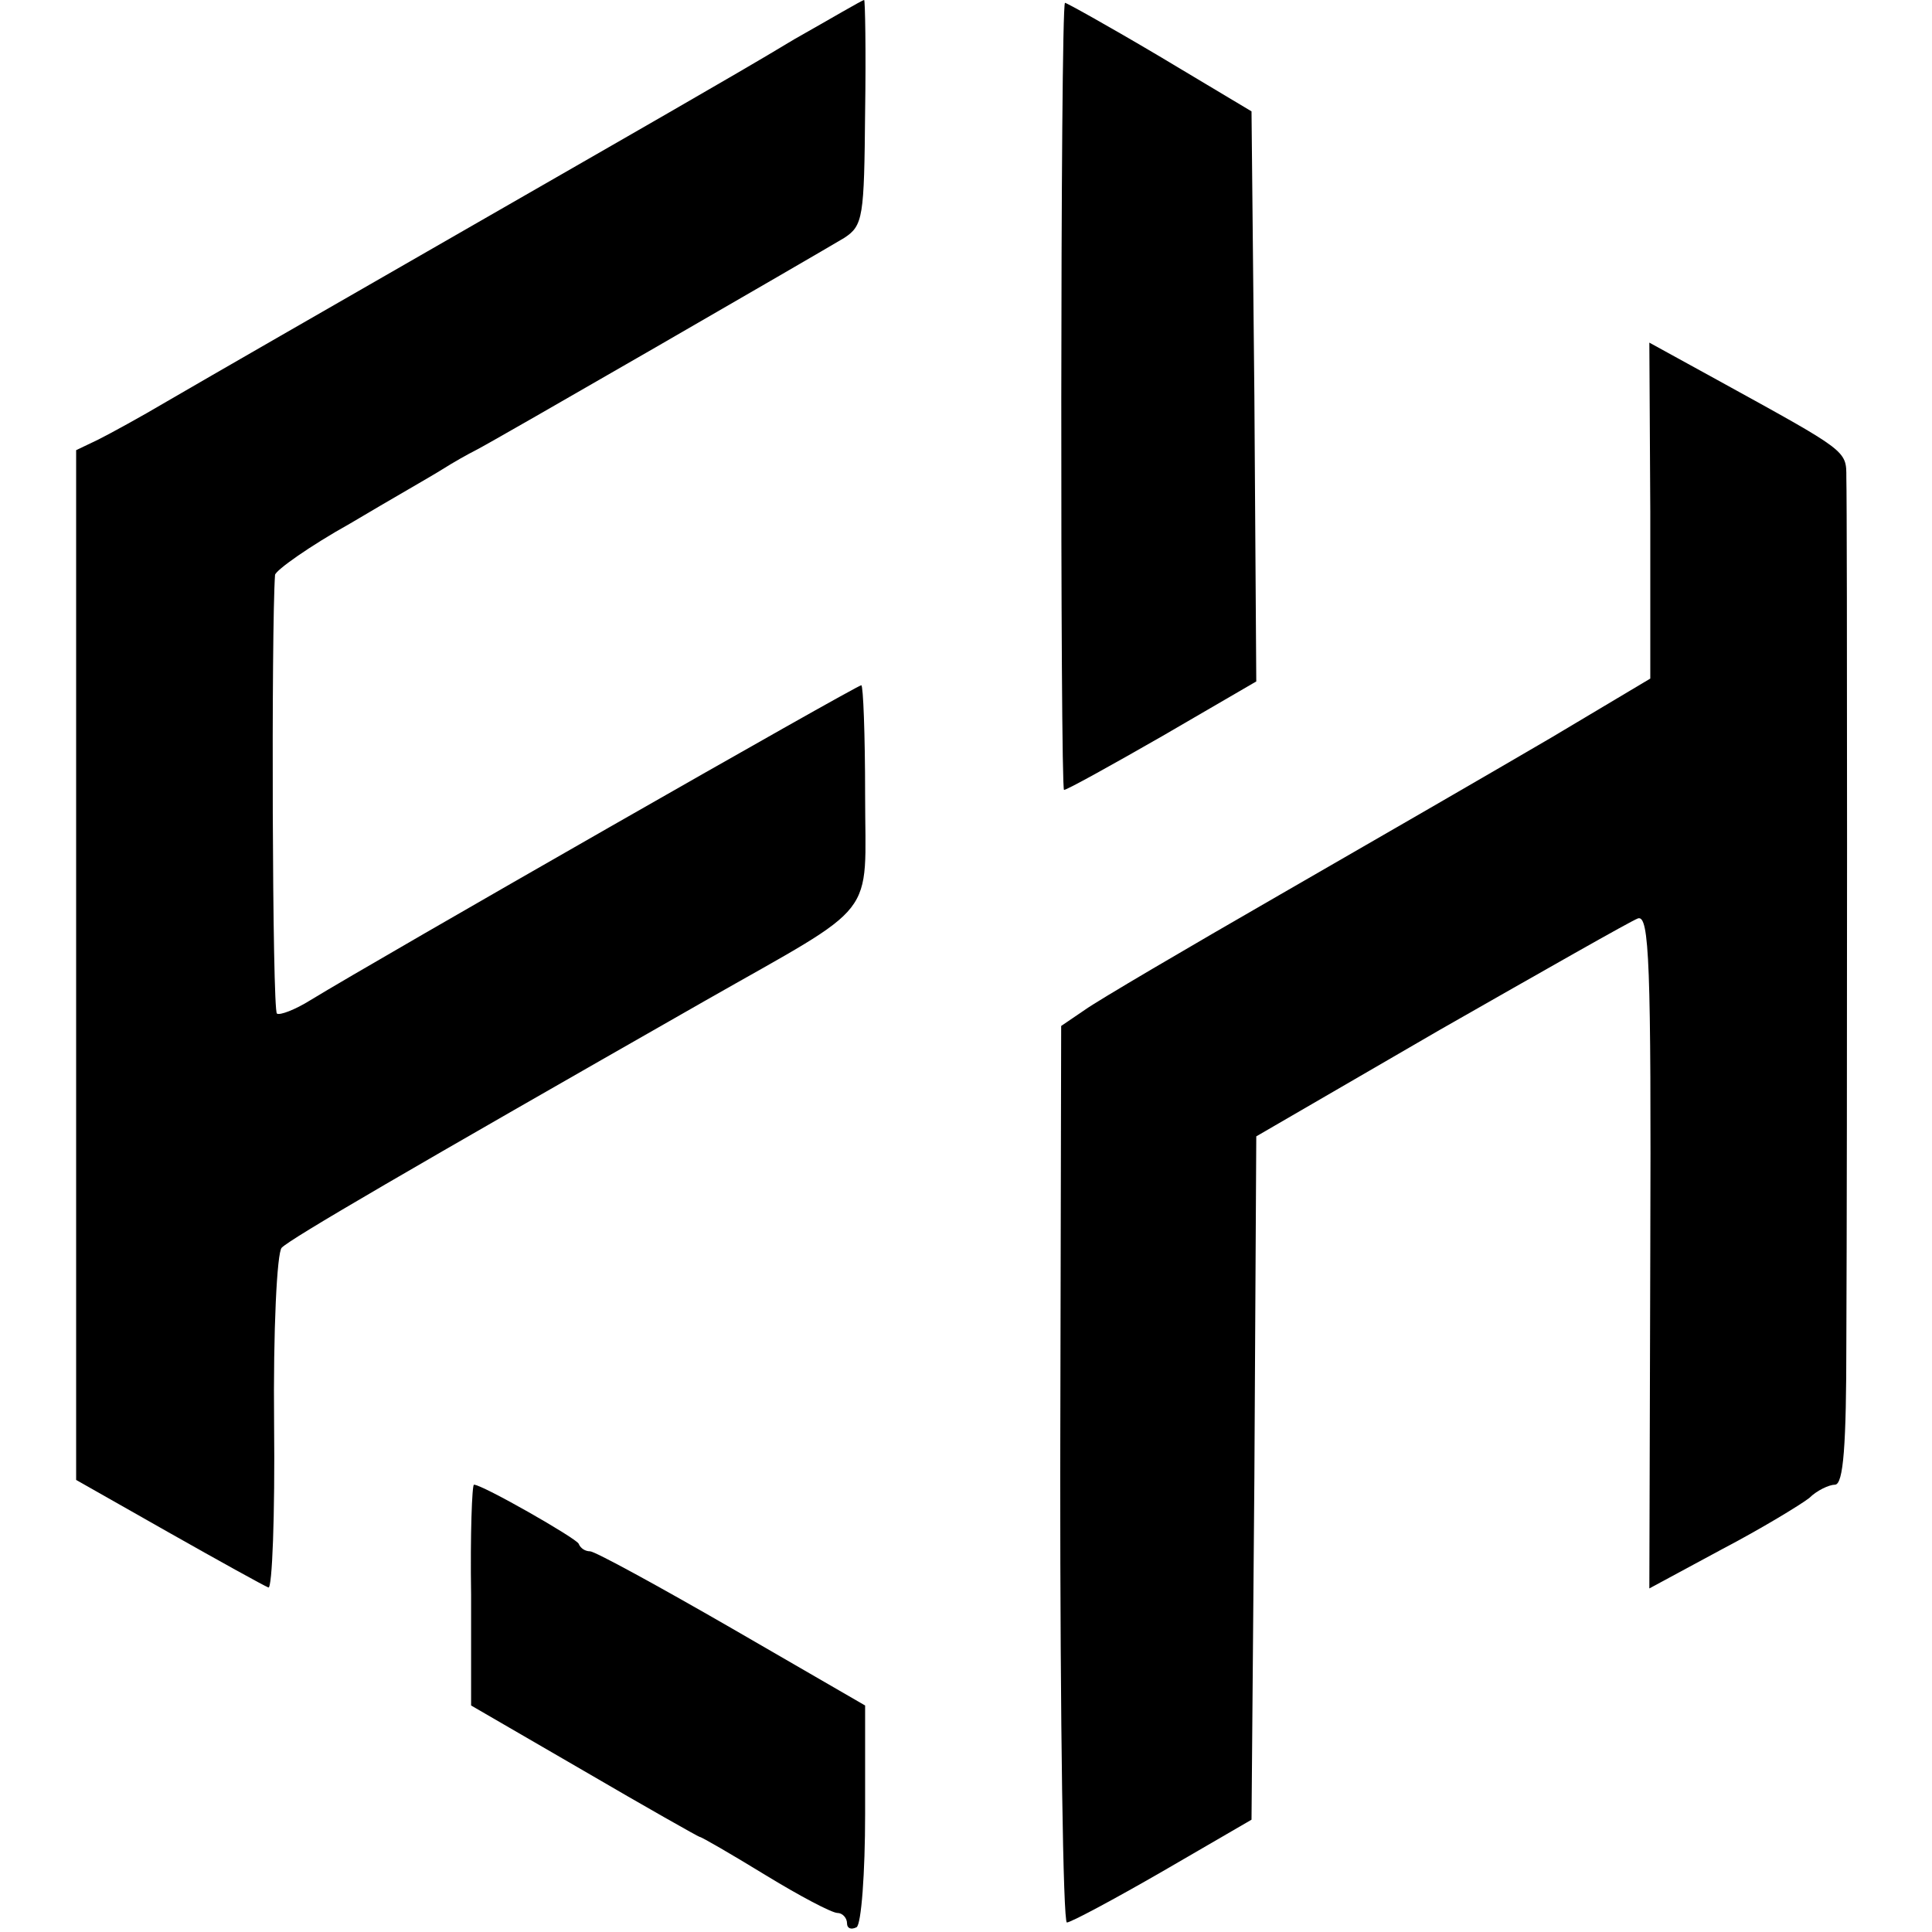 <?xml version="1.0" standalone="no"?>
<!DOCTYPE svg PUBLIC "-//W3C//DTD SVG 20010904//EN"
 "http://www.w3.org/TR/2001/REC-SVG-20010904/DTD/svg10.dtd">
<svg version="1.0" xmlns="http://www.w3.org/2000/svg"
 width="203pt" height="203pt" viewBox="0 0 203 203"
 preserveAspectRatio="xMidYMid meet">
<g transform="translate(0,203) scale(0.1,-0.1)"
fill="#000000" stroke="none">
<path d="M835 1989 c-38 -23 -85 -50 -104 -61 -34 -20 -465 -267 -556 -320
-27 -16 -60 -34 -72 -40 l-23 -11 0 -541 0 -541 97 -55 c53 -30 100 -56 105
-58 4 -2 7 76 6 172 -1 98 3 180 8 185 10 10 132 81 444 259 186 106 169 84
169 217 0 63 -2 115 -4 115 -5 0 -507 -287 -579 -331 -16 -10 -32 -16 -35 -14
-5 2 -6 405 -2 461 1 5 36 30 79 54 42 25 86 50 97 57 11 7 27 16 35 20 18 9
357 205 387 223 20 13 21 22 22 132 1 65 0 118 -1 118 -2 0 -34 -19 -73 -41z"/>
<path d="M1119 2027 c-5 -5 -5 -827 -1 -827 3 0 50 26 104 57 l98 57 -2 300
-3 299 -97 58 c-54 32 -99 57 -99 56z"/>
<path d="M1734 1493 l0 -176 -104 -62 c-58 -34 -186 -108 -285 -165 -99 -57
-191 -111 -205 -121 l-25 -17 -1 -471 c0 -259 3 -471 7 -471 4 0 49 24 101 54
l93 54 3 359 2 359 193 112 c107 61 200 114 208 117 12 4 14 -47 13 -349 l-1
-355 76 41 c42 22 83 47 92 54 8 8 21 14 27 14 9 0 12 42 12 150 1 214 1 875
0 908 0 29 2 27 -136 103 l-71 39 1 -177z"/>
<path d="M495 354 l0 -116 119 -69 c65 -38 120 -69 121 -69 2 0 33 -18 69 -40
36 -22 70 -40 76 -40 5 0 10 -5 10 -11 0 -5 4 -7 10 -4 5 3 9 57 9 119 l0 114
-140 81 c-78 45 -144 81 -149 81 -5 0 -10 3 -12 8 -3 6 -101 62 -110 62 -2 0
-4 -52 -3 -116z"/>
</g>
</svg>
